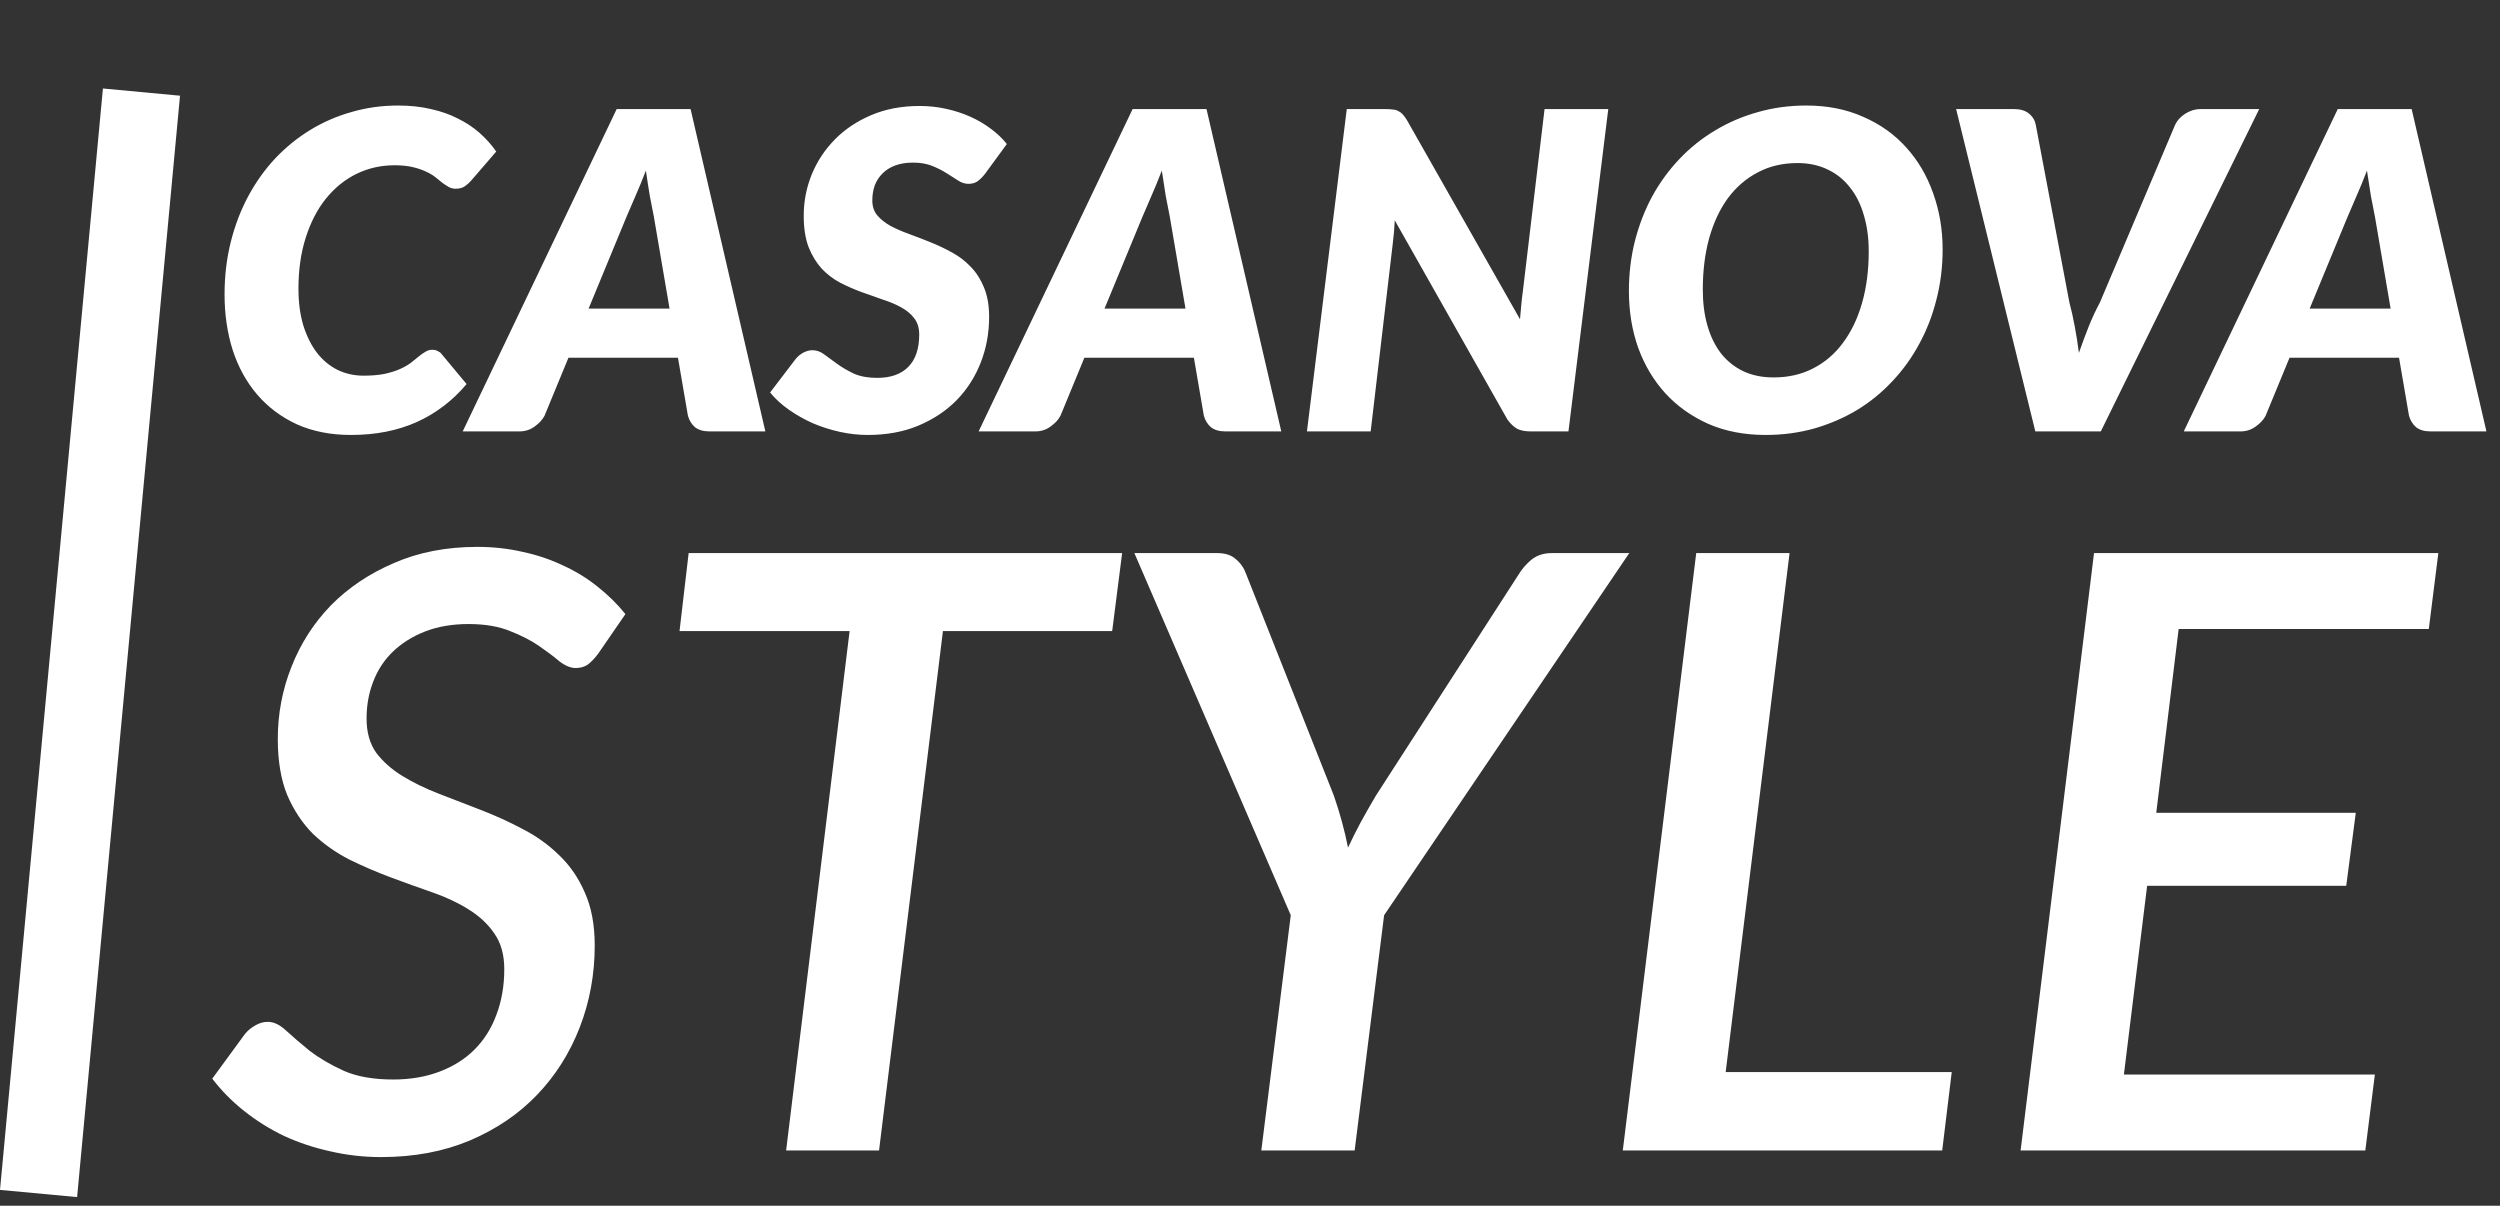 <svg width="226" height="109" viewBox="0 0 226 109" fill="none" xmlns="http://www.w3.org/2000/svg">
<rect x="0" y="0" width="226" height="109" fill="#333333" stroke="none"/>
<path d="M32.86 33.96C33.593 33.96 34.227 33.907 34.76 33.8C35.307 33.68 35.773 33.533 36.16 33.36C36.547 33.187 36.873 33 37.14 32.8C37.407 32.587 37.647 32.393 37.86 32.22C38.073 32.047 38.273 31.907 38.46 31.8C38.647 31.68 38.847 31.62 39.06 31.62C39.273 31.62 39.447 31.66 39.58 31.74C39.727 31.807 39.833 31.887 39.9 31.98L42.18 34.72C40.913 36.227 39.407 37.373 37.66 38.16C35.927 38.933 33.953 39.32 31.74 39.32C29.9 39.32 28.267 39 26.84 38.36C25.427 37.707 24.233 36.813 23.26 35.68C22.287 34.547 21.547 33.207 21.04 31.66C20.547 30.1 20.3 28.42 20.3 26.62C20.3 24.953 20.487 23.373 20.86 21.88C21.233 20.387 21.76 19.007 22.44 17.74C23.12 16.473 23.933 15.333 24.88 14.32C25.84 13.307 26.9 12.447 28.06 11.74C29.22 11.033 30.467 10.493 31.8 10.12C33.133 9.733 34.527 9.54 35.98 9.54C37.073 9.54 38.067 9.647 38.96 9.86C39.867 10.06 40.68 10.347 41.4 10.72C42.133 11.08 42.787 11.513 43.36 12.02C43.933 12.527 44.433 13.087 44.86 13.7L42.58 16.34C42.42 16.527 42.233 16.693 42.02 16.84C41.807 16.987 41.527 17.06 41.18 17.06C40.953 17.06 40.747 17.007 40.56 16.9C40.373 16.793 40.18 16.667 39.98 16.52C39.793 16.36 39.58 16.187 39.34 16C39.1 15.813 38.813 15.647 38.48 15.5C38.147 15.34 37.747 15.207 37.28 15.1C36.827 14.993 36.287 14.94 35.66 14.94C34.433 14.94 33.287 15.2 32.22 15.72C31.167 16.24 30.247 16.987 29.46 17.96C28.687 18.92 28.08 20.093 27.64 21.48C27.2 22.853 26.98 24.393 26.98 26.1C26.98 27.34 27.127 28.447 27.42 29.42C27.727 30.393 28.14 31.22 28.66 31.9C29.18 32.567 29.8 33.08 30.52 33.44C31.24 33.787 32.02 33.96 32.86 33.96ZM60.528 27.9L59.108 19.58C59.001 19.06 58.881 18.447 58.748 17.74C58.627 17.02 58.508 16.247 58.388 15.42C58.068 16.26 57.748 17.04 57.428 17.76C57.121 18.467 56.854 19.087 56.627 19.62L53.208 27.9H60.528ZM69.188 39H64.147C63.587 39 63.148 38.873 62.828 38.62C62.521 38.353 62.307 38.007 62.188 37.58L61.288 32.34H51.388L49.227 37.58C49.041 37.94 48.741 38.267 48.328 38.56C47.928 38.853 47.468 39 46.947 39H41.828L55.748 9.86H62.428L69.188 39ZM89.057 15.7C88.817 16.007 88.583 16.24 88.357 16.4C88.13 16.547 87.857 16.62 87.537 16.62C87.23 16.62 86.923 16.52 86.617 16.32C86.31 16.12 85.963 15.9 85.577 15.66C85.203 15.42 84.77 15.2 84.277 15C83.783 14.8 83.203 14.7 82.537 14.7C81.923 14.7 81.383 14.787 80.917 14.96C80.463 15.133 80.083 15.373 79.777 15.68C79.47 15.987 79.237 16.347 79.077 16.76C78.93 17.173 78.857 17.627 78.857 18.12C78.857 18.653 79.003 19.1 79.297 19.46C79.603 19.82 80.003 20.14 80.497 20.42C81.003 20.687 81.57 20.933 82.197 21.16C82.823 21.387 83.463 21.633 84.117 21.9C84.783 22.167 85.43 22.473 86.057 22.82C86.697 23.167 87.263 23.6 87.757 24.12C88.263 24.64 88.663 25.267 88.957 26C89.263 26.733 89.417 27.613 89.417 28.64C89.417 30.107 89.163 31.487 88.657 32.78C88.15 34.073 87.423 35.207 86.477 36.18C85.53 37.14 84.377 37.907 83.017 38.48C81.67 39.04 80.15 39.32 78.457 39.32C77.617 39.32 76.77 39.227 75.917 39.04C75.077 38.853 74.263 38.593 73.477 38.26C72.703 37.913 71.983 37.507 71.317 37.04C70.65 36.573 70.083 36.053 69.617 35.48L71.937 32.44C72.123 32.213 72.35 32.027 72.617 31.88C72.897 31.733 73.177 31.66 73.457 31.66C73.83 31.66 74.19 31.793 74.537 32.06C74.897 32.313 75.29 32.6 75.717 32.92C76.143 33.227 76.637 33.513 77.197 33.78C77.77 34.033 78.47 34.16 79.297 34.16C80.51 34.16 81.443 33.833 82.097 33.18C82.763 32.513 83.097 31.533 83.097 30.24C83.097 29.64 82.943 29.147 82.637 28.76C82.343 28.373 81.95 28.047 81.457 27.78C80.977 27.513 80.423 27.28 79.797 27.08C79.17 26.867 78.53 26.64 77.877 26.4C77.223 26.16 76.583 25.88 75.957 25.56C75.33 25.227 74.77 24.8 74.277 24.28C73.797 23.747 73.403 23.1 73.097 22.34C72.803 21.567 72.657 20.62 72.657 19.5C72.657 18.207 72.897 16.967 73.377 15.78C73.87 14.58 74.57 13.52 75.477 12.6C76.383 11.68 77.483 10.947 78.777 10.4C80.07 9.853 81.523 9.58 83.137 9.58C83.963 9.58 84.763 9.667 85.537 9.84C86.323 10.013 87.057 10.253 87.737 10.56C88.417 10.867 89.037 11.233 89.597 11.66C90.157 12.073 90.63 12.527 91.017 13.02L89.057 15.7ZM107.168 27.9L105.748 19.58C105.641 19.06 105.521 18.447 105.388 17.74C105.268 17.02 105.148 16.247 105.028 15.42C104.708 16.26 104.388 17.04 104.068 17.76C103.761 18.467 103.495 19.087 103.268 19.62L99.848 27.9H107.168ZM115.828 39H110.788C110.228 39 109.788 38.873 109.468 38.62C109.161 38.353 108.948 38.007 108.828 37.58L107.928 32.34H98.028L95.868 37.58C95.681 37.94 95.382 38.267 94.968 38.56C94.568 38.853 94.108 39 93.588 39H88.468L102.388 9.86H109.068L115.828 39ZM145.388 9.86L141.788 39H138.388C137.881 39 137.468 38.92 137.148 38.76C136.841 38.587 136.548 38.307 136.268 37.92L126.088 19.92C126.048 20.693 125.988 21.387 125.908 22L123.908 39H118.148L121.748 9.86H125.188C125.468 9.86 125.701 9.873 125.888 9.9C126.088 9.913 126.261 9.96 126.408 10.04C126.554 10.107 126.688 10.207 126.808 10.34C126.928 10.473 127.054 10.647 127.188 10.86L137.408 28.86C137.448 28.393 137.488 27.947 137.528 27.52C137.568 27.093 137.614 26.693 137.668 26.32L139.628 9.86H145.388ZM175.613 22.56C175.613 24.133 175.426 25.64 175.053 27.08C174.693 28.52 174.173 29.86 173.493 31.1C172.826 32.34 172.013 33.467 171.053 34.48C170.106 35.493 169.04 36.36 167.853 37.08C166.666 37.787 165.38 38.34 163.993 38.74C162.606 39.127 161.146 39.32 159.613 39.32C157.693 39.32 155.966 38.987 154.433 38.32C152.913 37.64 151.62 36.72 150.553 35.56C149.486 34.387 148.666 33.013 148.093 31.44C147.533 29.853 147.253 28.147 147.253 26.32C147.253 24.747 147.433 23.24 147.793 21.8C148.166 20.347 148.686 19 149.353 17.76C150.033 16.52 150.853 15.393 151.813 14.38C152.773 13.367 153.846 12.507 155.033 11.8C156.22 11.08 157.506 10.527 158.893 10.14C160.28 9.74 161.746 9.54 163.293 9.54C165.2 9.54 166.913 9.88 168.433 10.56C169.966 11.227 171.26 12.147 172.313 13.32C173.38 14.493 174.193 15.873 174.753 17.46C175.326 19.047 175.613 20.747 175.613 22.56ZM168.933 22.72C168.933 21.52 168.786 20.433 168.493 19.46C168.213 18.473 167.793 17.633 167.233 16.94C166.686 16.233 166.013 15.693 165.213 15.32C164.413 14.933 163.506 14.74 162.493 14.74C161.16 14.74 159.966 15.02 158.913 15.58C157.86 16.127 156.96 16.9 156.213 17.9C155.48 18.9 154.913 20.107 154.513 21.52C154.126 22.92 153.933 24.473 153.933 26.18C153.933 27.38 154.073 28.467 154.353 29.44C154.633 30.413 155.04 31.247 155.573 31.94C156.12 32.633 156.793 33.173 157.593 33.56C158.393 33.933 159.306 34.12 160.333 34.12C161.666 34.12 162.86 33.847 163.913 33.3C164.98 32.753 165.88 31.98 166.613 30.98C167.36 29.98 167.933 28.78 168.333 27.38C168.733 25.98 168.933 24.427 168.933 22.72ZM204.233 9.86L189.913 39H183.993L176.833 9.86H182.073C182.633 9.86 183.079 9.993 183.413 10.26C183.746 10.527 183.953 10.867 184.033 11.28L187.073 27.34C187.246 27.98 187.406 28.693 187.553 29.48C187.699 30.253 187.826 31.06 187.933 31.9C188.226 31.06 188.526 30.253 188.833 29.48C189.153 28.693 189.486 27.98 189.833 27.34L196.633 11.28C196.713 11.107 196.826 10.933 196.973 10.76C197.133 10.587 197.313 10.433 197.513 10.3C197.713 10.167 197.933 10.06 198.173 9.98C198.426 9.9 198.686 9.86 198.953 9.86H204.233ZM216.113 27.9L214.693 19.58C214.587 19.06 214.467 18.447 214.333 17.74C214.213 17.02 214.093 16.247 213.973 15.42C213.653 16.26 213.333 17.04 213.013 17.76C212.707 18.467 212.44 19.087 212.213 19.62L208.793 27.9H216.113ZM224.773 39H219.733C219.173 39 218.733 38.873 218.413 38.62C218.107 38.353 217.893 38.007 217.773 37.58L216.873 32.34H206.973L204.813 37.58C204.627 37.94 204.327 38.267 203.913 38.56C203.513 38.853 203.053 39 202.533 39H197.413L211.333 9.86H218.013L224.773 39ZM54.062 59.112C53.737 59.538 53.425 59.862 53.125 60.087C52.825 60.288 52.462 60.388 52.038 60.388C51.587 60.388 51.1 60.188 50.575 59.788C50.075 59.362 49.462 58.9 48.737 58.4C48.013 57.9 47.138 57.45 46.112 57.05C45.087 56.625 43.837 56.413 42.362 56.413C40.888 56.413 39.575 56.638 38.425 57.087C37.275 57.538 36.3 58.15 35.5 58.925C34.725 59.675 34.138 60.575 33.737 61.625C33.337 62.65 33.138 63.763 33.138 64.963C33.138 66.188 33.425 67.213 34 68.037C34.6 68.838 35.388 69.537 36.362 70.138C37.337 70.737 38.438 71.275 39.663 71.75C40.888 72.225 42.15 72.713 43.45 73.213C44.75 73.713 46.013 74.287 47.237 74.938C48.462 75.562 49.562 76.35 50.538 77.3C51.513 78.225 52.288 79.35 52.862 80.675C53.462 82 53.763 83.6 53.763 85.475C53.763 88.075 53.312 90.537 52.413 92.862C51.513 95.188 50.225 97.225 48.55 98.975C46.9 100.7 44.875 102.075 42.475 103.1C40.1 104.1 37.425 104.6 34.45 104.6C32.875 104.6 31.337 104.425 29.837 104.075C28.363 103.75 26.975 103.287 25.675 102.687C24.375 102.062 23.175 101.312 22.075 100.437C20.975 99.562 20.012 98.588 19.188 97.513L22.15 93.463C22.4 93.162 22.7 92.912 23.05 92.713C23.425 92.487 23.812 92.375 24.212 92.375C24.762 92.375 25.325 92.65 25.9 93.2C26.475 93.725 27.175 94.325 28 95C28.85 95.65 29.875 96.25 31.075 96.8C32.275 97.325 33.763 97.588 35.538 97.588C37.087 97.588 38.487 97.35 39.737 96.875C40.987 96.4 42.038 95.737 42.888 94.888C43.763 94.013 44.425 92.963 44.875 91.737C45.35 90.487 45.587 89.112 45.587 87.612C45.587 86.312 45.288 85.237 44.688 84.388C44.112 83.537 43.337 82.812 42.362 82.213C41.413 81.612 40.325 81.1 39.1 80.675C37.875 80.25 36.625 79.8 35.35 79.325C34.075 78.85 32.825 78.312 31.6 77.713C30.375 77.088 29.275 76.312 28.3 75.388C27.35 74.438 26.575 73.275 25.975 71.9C25.4 70.5 25.113 68.8 25.113 66.8C25.113 64.525 25.525 62.35 26.35 60.275C27.175 58.175 28.363 56.325 29.913 54.725C31.488 53.125 33.388 51.85 35.612 50.9C37.837 49.925 40.35 49.438 43.15 49.438C44.575 49.438 45.938 49.587 47.237 49.888C48.538 50.163 49.763 50.575 50.913 51.125C52.062 51.65 53.1 52.288 54.025 53.038C54.975 53.788 55.812 54.612 56.538 55.513L54.062 59.112ZM100.541 57.05H85.241L79.466 104H71.066L76.804 57.05H61.429L62.254 50H101.441L100.541 57.05ZM125.123 82.737L122.461 104H114.023L116.686 82.737L102.548 50H110.048C110.773 50 111.336 50.188 111.736 50.562C112.161 50.913 112.473 51.375 112.673 51.95L120.586 71.938C121.136 73.537 121.561 75.1 121.861 76.625C122.211 75.875 122.586 75.125 122.986 74.375C123.411 73.6 123.873 72.787 124.373 71.938L137.273 51.95C137.573 51.45 137.961 51 138.436 50.6C138.936 50.2 139.548 50 140.273 50H147.286L125.123 82.737ZM176.438 96.912L175.576 104H146.701L153.338 50H161.776L156.001 96.912H176.438ZM196.95 56.862L194.925 73.475H212.963L212.1 80.075H194.1L192 97.138H214.688L213.825 104H182.663L189.3 50H220.425L219.563 56.862H196.95Z" fill="white"/>
<rect x="9.304" y="8" width="7" height="100" transform="rotate(5.338 9.304 8)" fill="white"/>
</svg>
